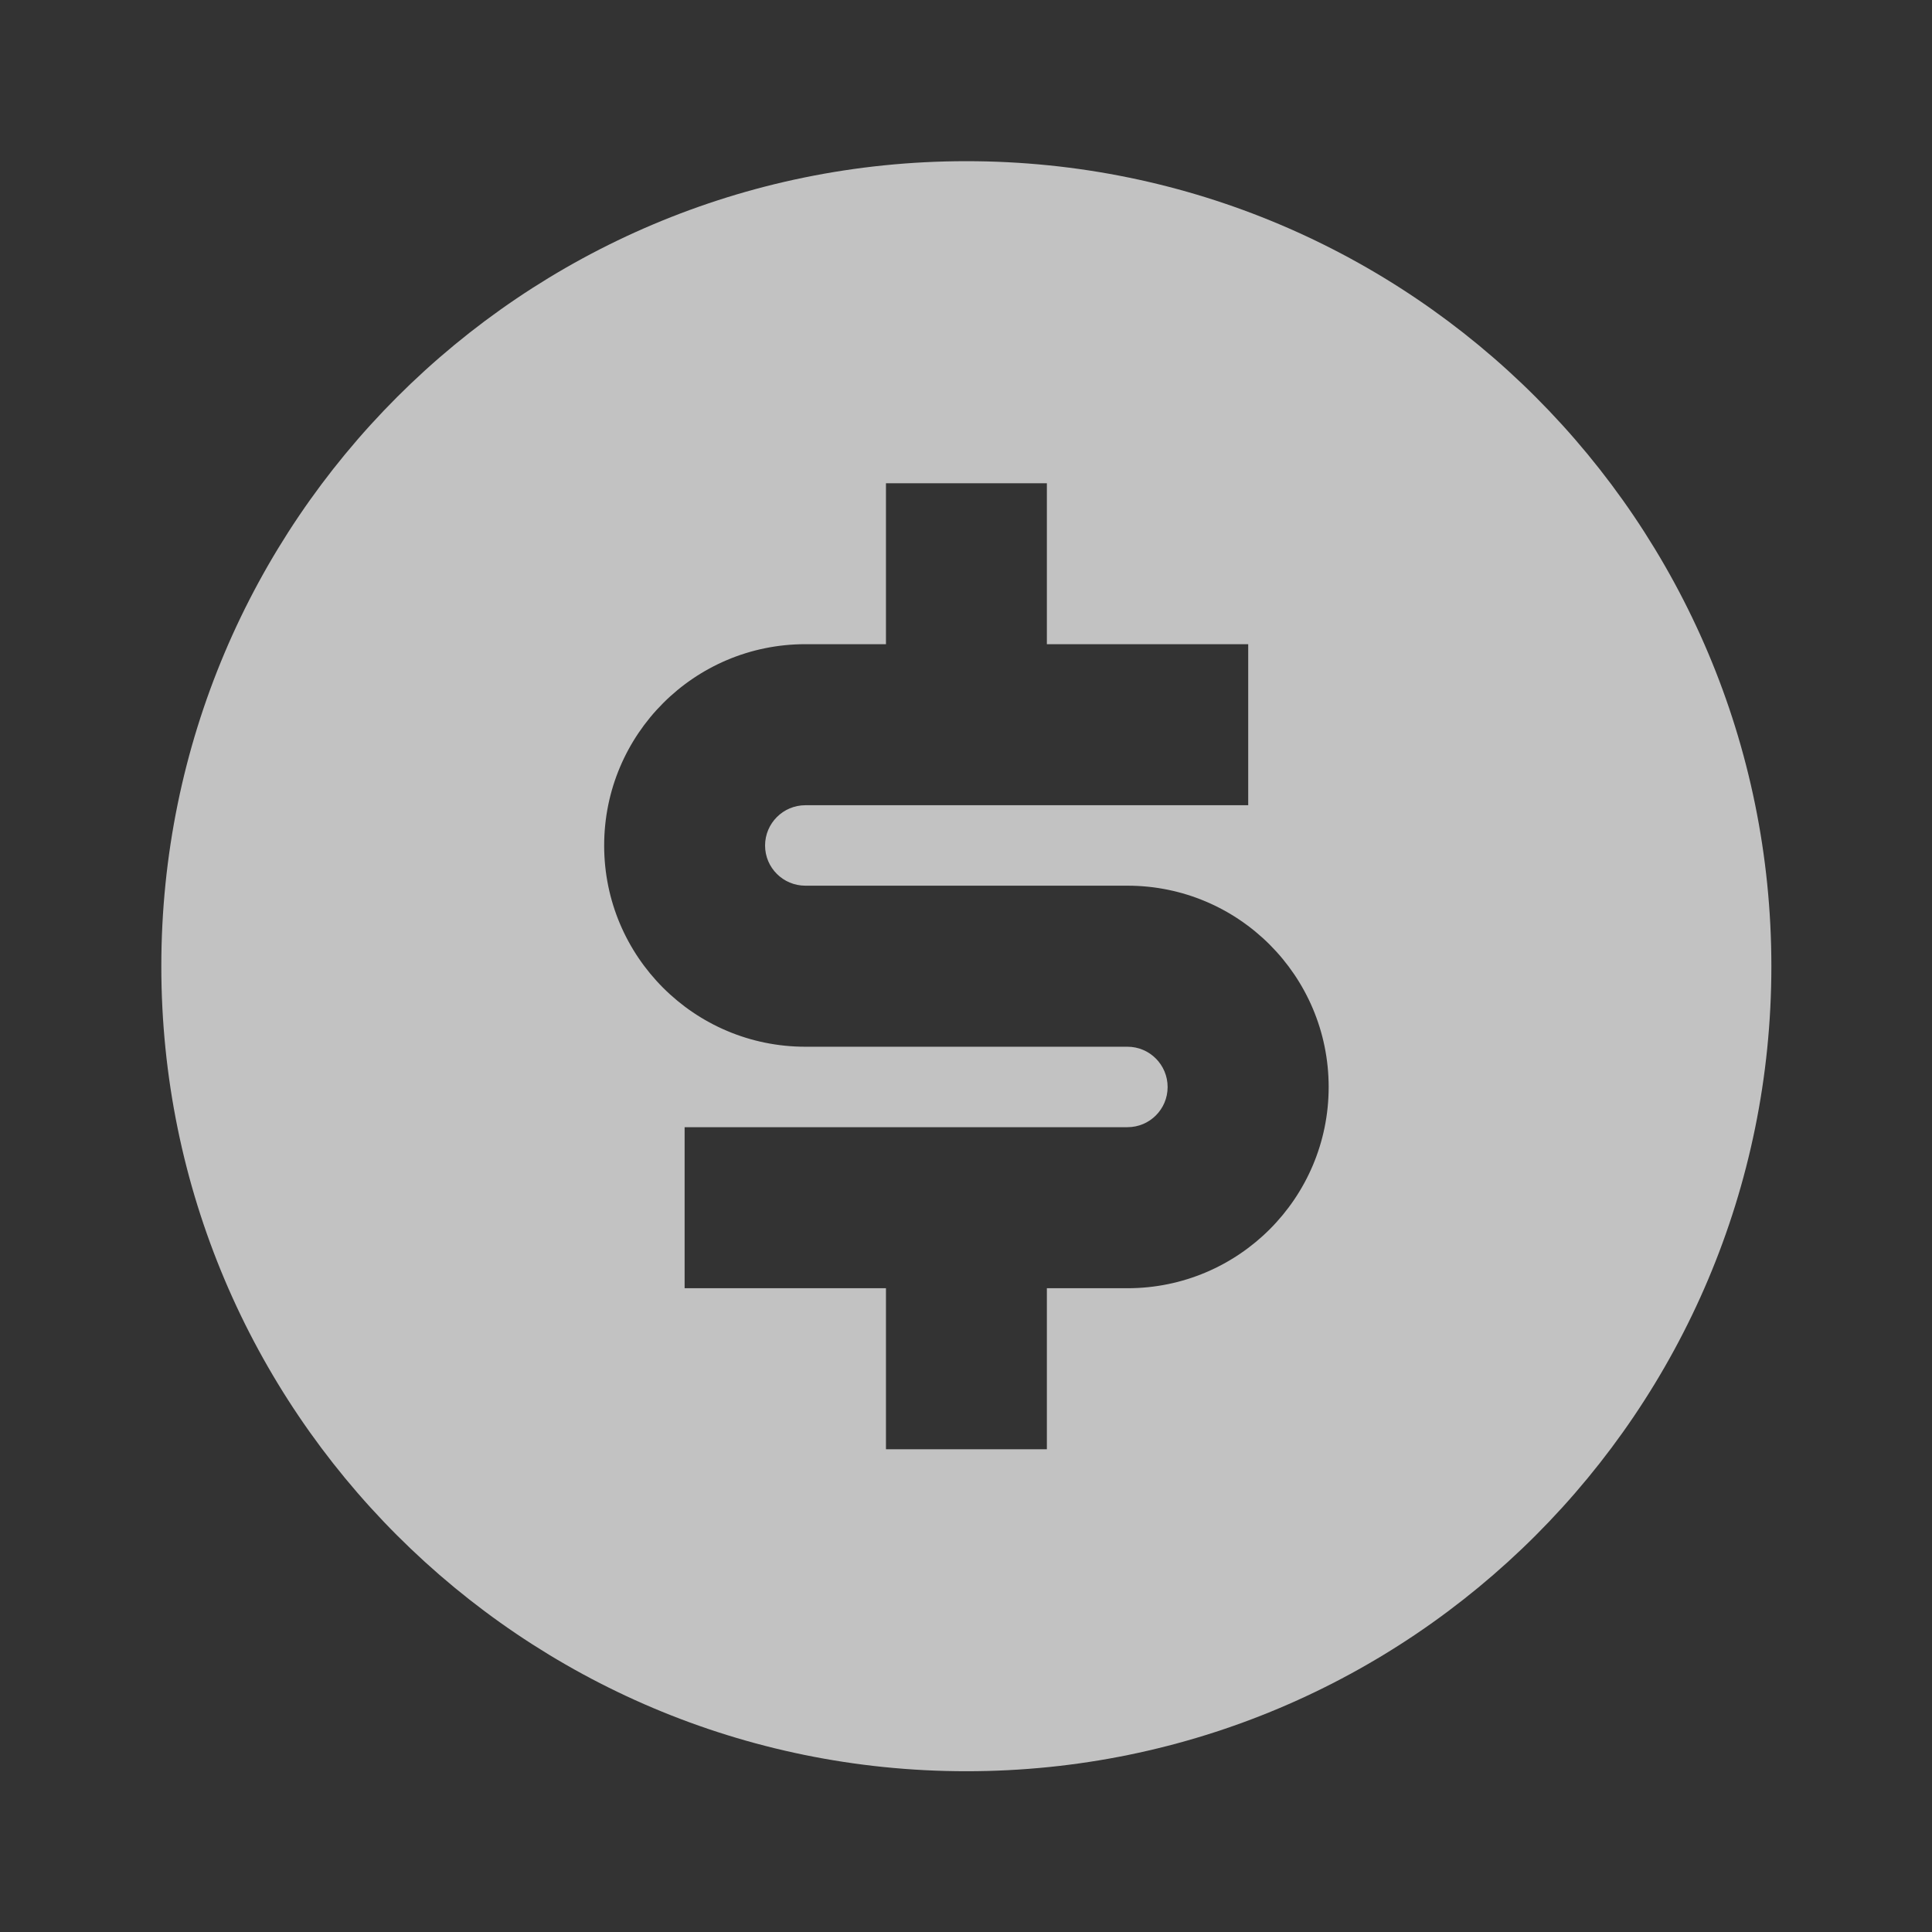 <svg width="14" height="14" viewBox="0 0 14 14" fill="none" xmlns="http://www.w3.org/2000/svg">
<rect x="0" y="0" width="14" height="14" fill="#333333" stroke="none"/>
<path d="M7.003 12.835C3.781 12.835 1.169 10.223 1.169 7.002C1.169 3.78 3.781 1.168 7.003 1.168C10.225 1.168 12.836 3.78 12.836 7.002C12.836 10.223 10.225 12.835 7.003 12.835ZM4.961 8.168V9.335H6.42V10.502H7.586V9.335H8.17C8.975 9.335 9.628 8.682 9.628 7.877C9.628 7.071 8.975 6.418 8.17 6.418H5.836C5.675 6.418 5.544 6.288 5.544 6.127C5.544 5.966 5.675 5.835 5.836 5.835H9.045V4.668H7.586V3.502H6.42V4.668H5.836C5.031 4.668 4.378 5.321 4.378 6.127C4.378 6.932 5.031 7.585 5.836 7.585H8.17C8.331 7.585 8.461 7.716 8.461 7.877C8.461 8.038 8.331 8.168 8.17 8.168H4.961Z" fill="white" fill-opacity="0.7"/>
</svg>
